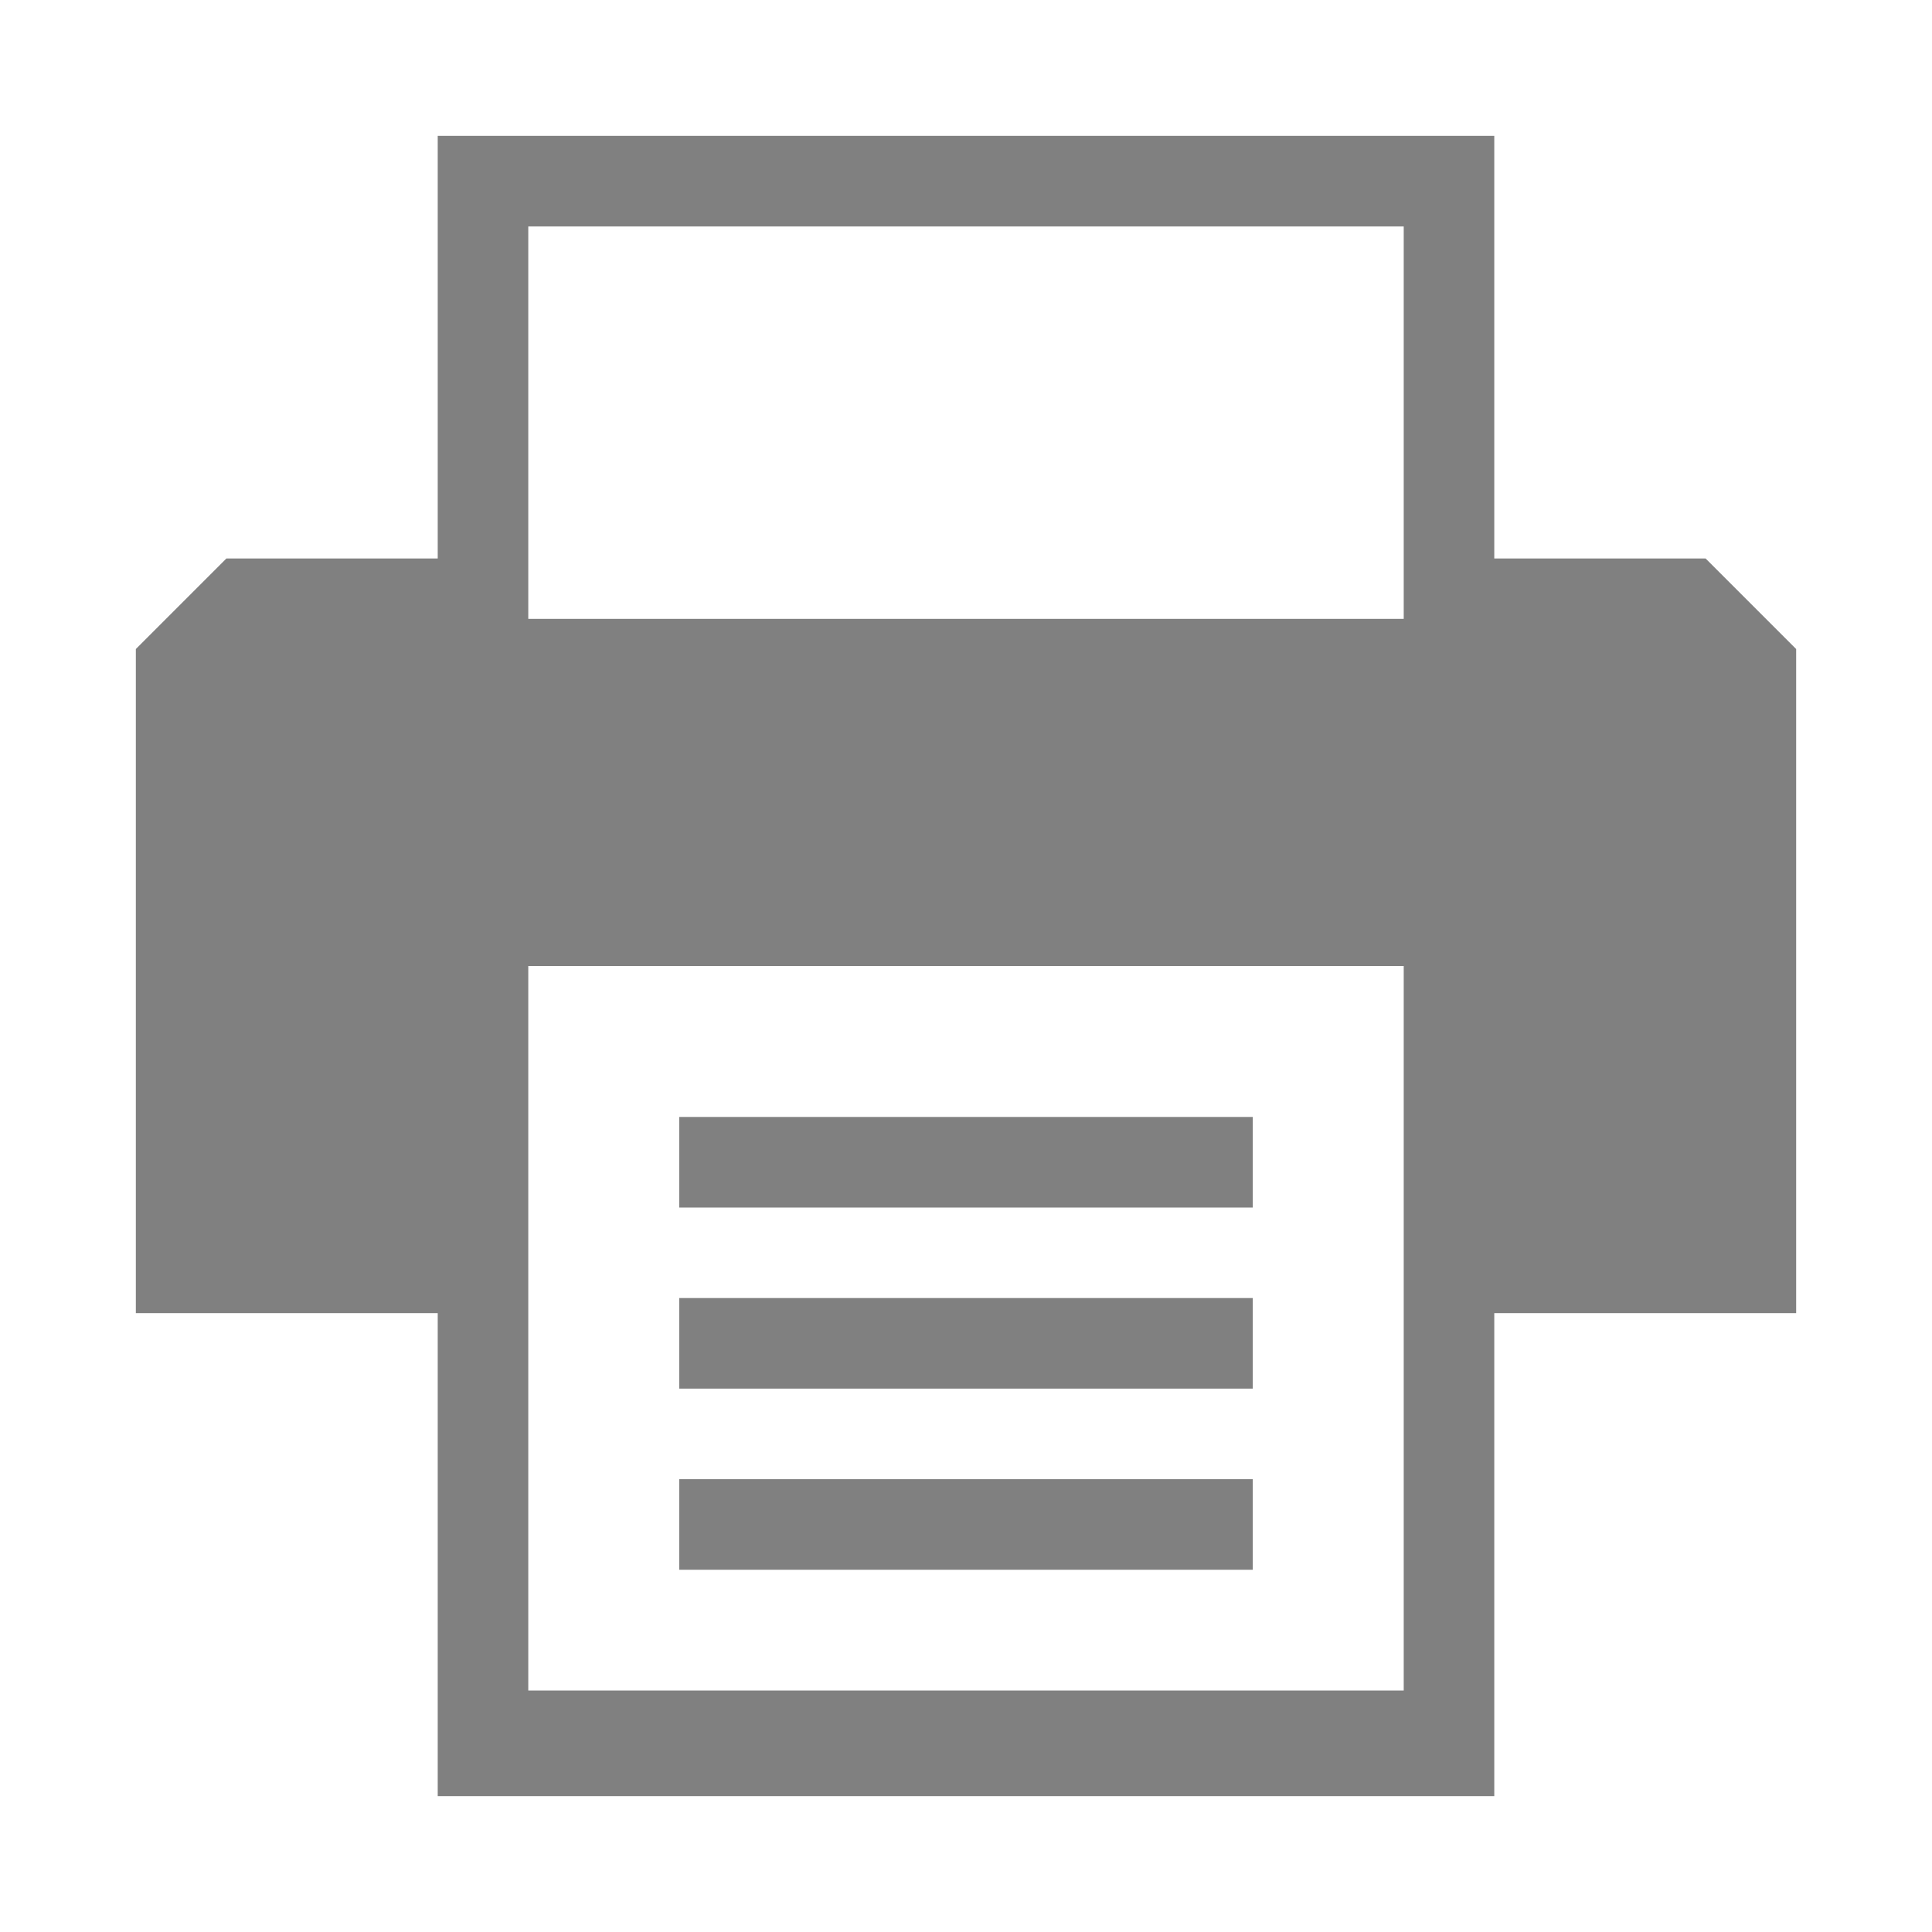 <?xml version="1.0" encoding="UTF-8"?>
<svg xmlns="http://www.w3.org/2000/svg" xmlns:xlink="http://www.w3.org/1999/xlink" width="128pt" height="128pt" viewBox="0 0 128 128" version="1.1">
<g id="surface1">
<path style=" stroke:none;fill-rule:nonzero;fill:rgb(50.2%,50.2%,50.2%);fill-opacity:1;" d="M 119 87 L 119 43 L 113 37 L 99 37 L 99 9 L 29 9 L 29 37 L 15 37 L 9 43 L 9 87 L 29 87 L 29 119 L 99 119 L 99 87 Z M 93 41 L 35 41 L 35 15 L 93 15 Z M 93 112 L 35 112 L 35 64 L 93 64 Z M 83 74 L 45 74 L 45 80 L 83 80 Z M 83 86 L 45 86 L 45 92 L 83 92 Z M 83 98 L 45 98 L 45 104 L 83 104 Z M 83 98 "/>
</g>
</svg>
